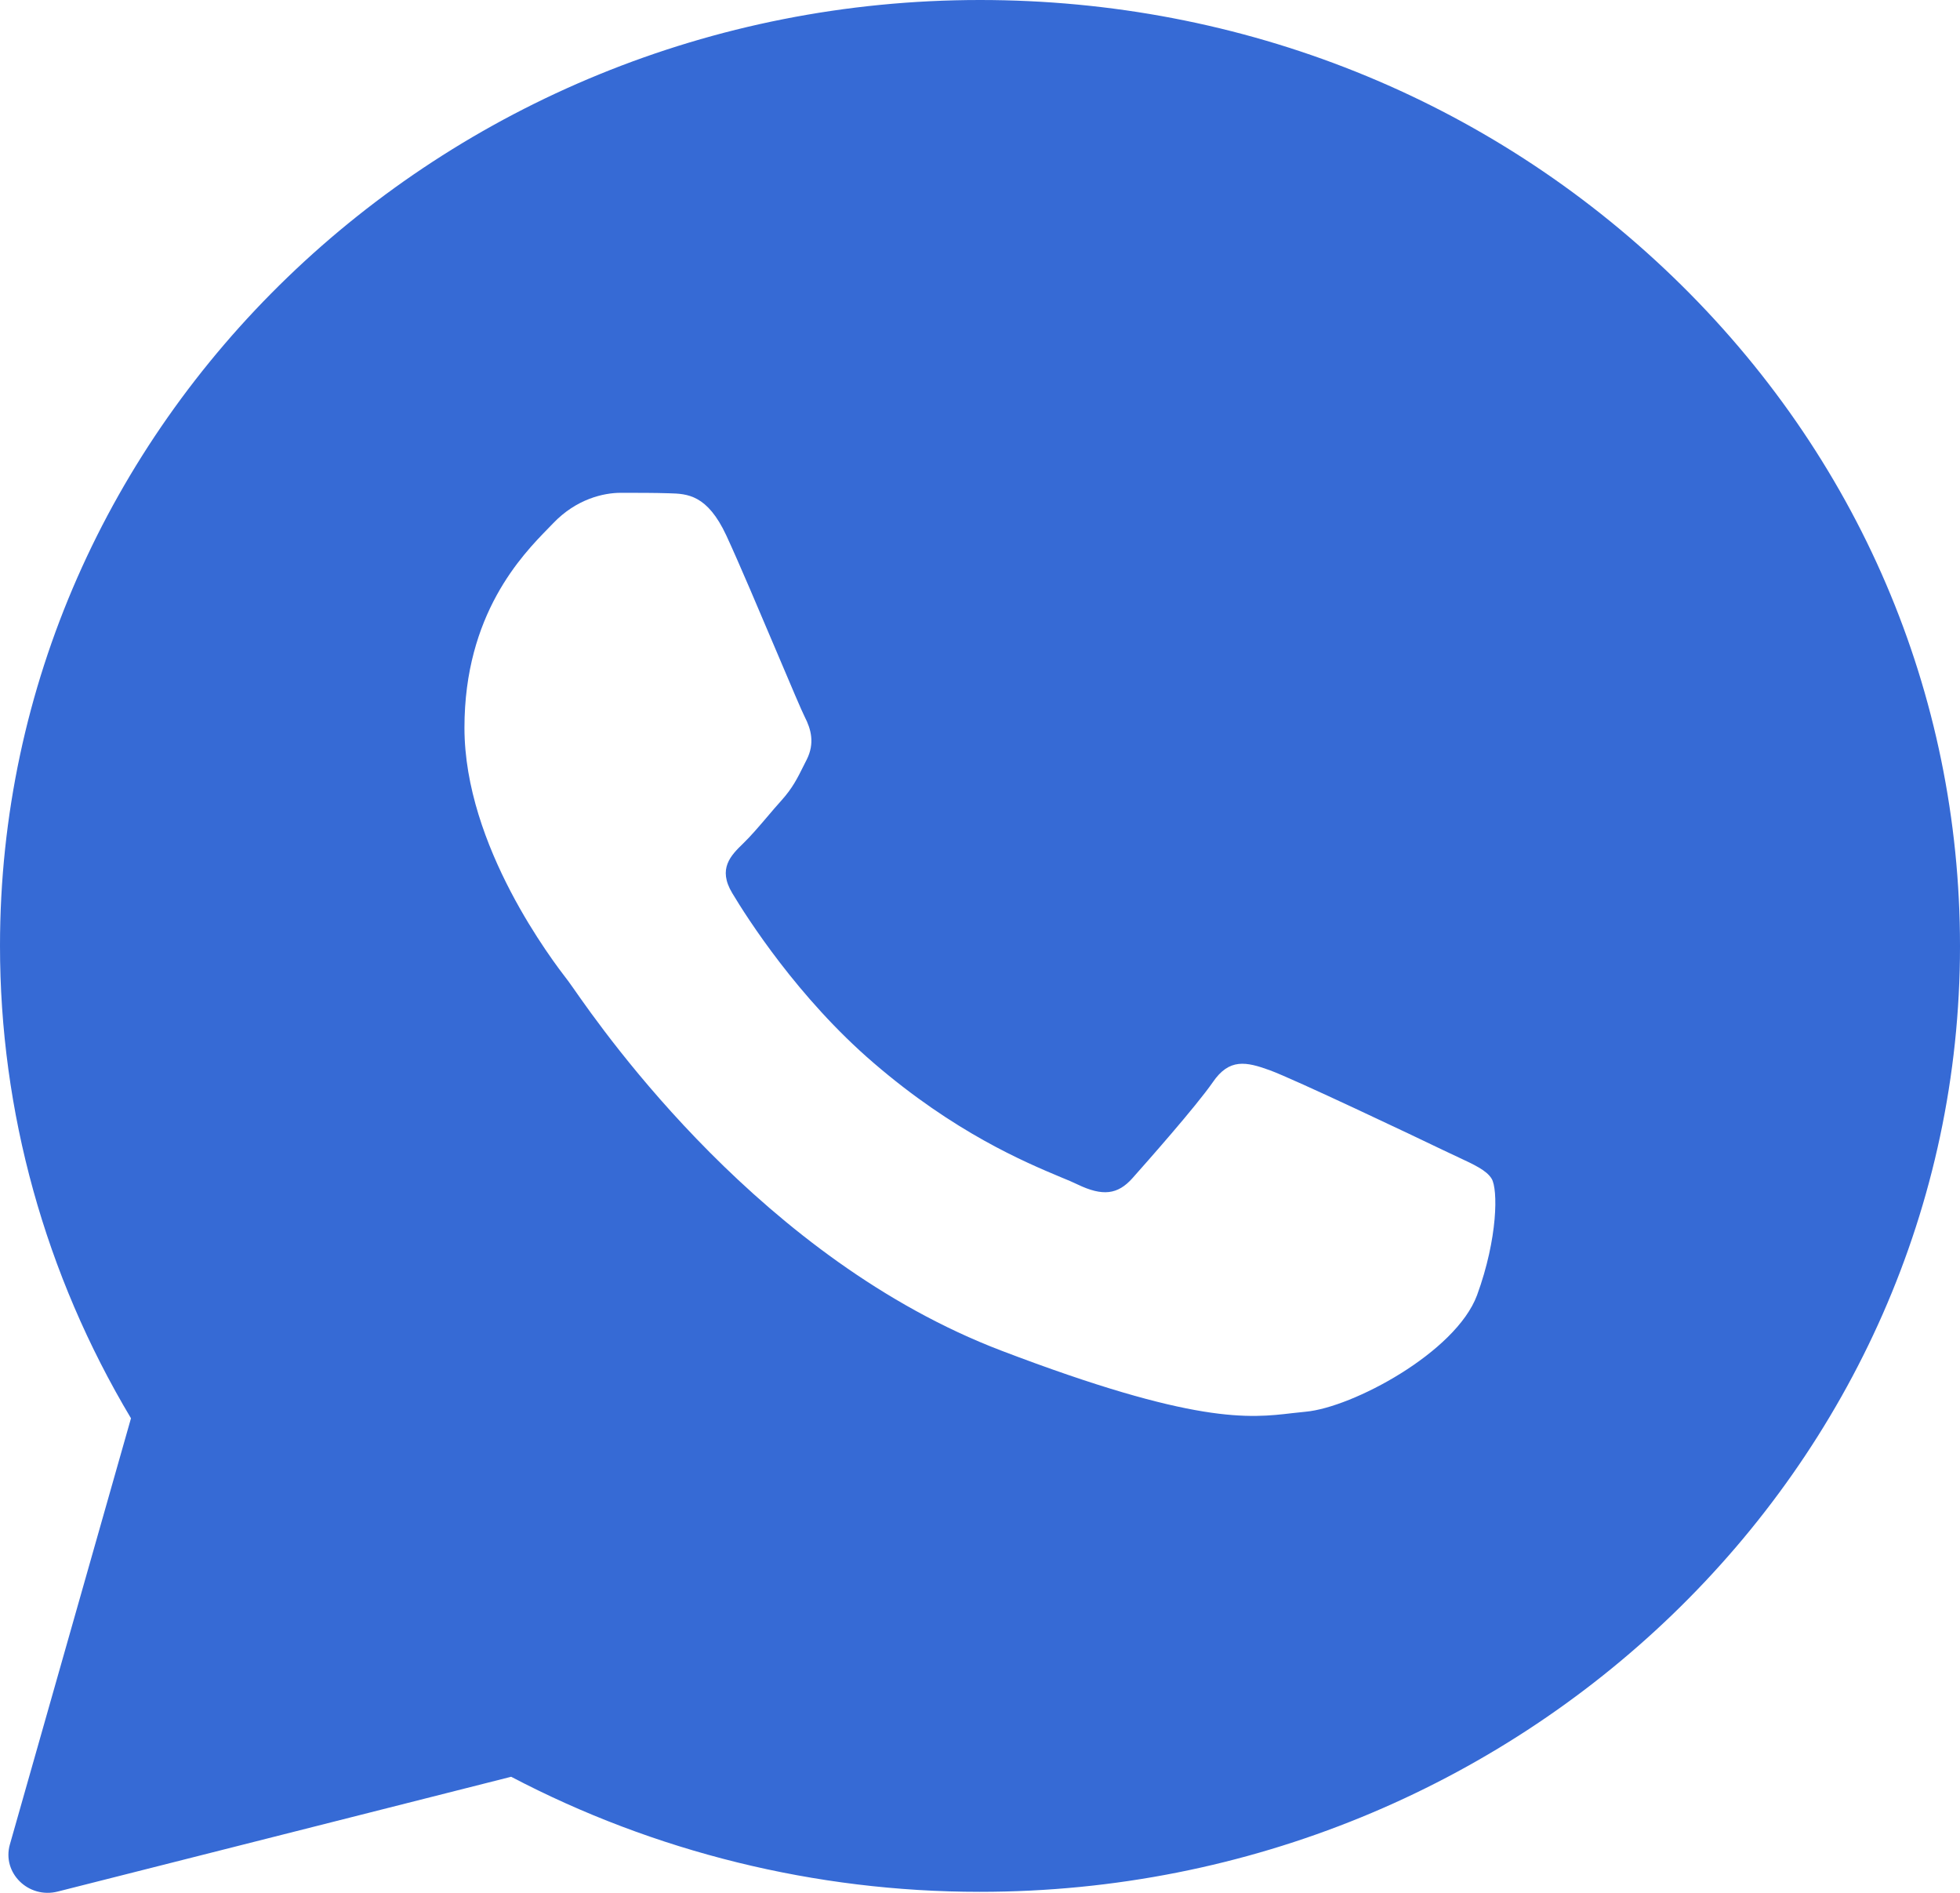 <?xml version="1.0" encoding="UTF-8"?> <svg xmlns="http://www.w3.org/2000/svg" width="29" height="28" viewBox="0 0 29 28" fill="none"><path fill-rule="evenodd" clip-rule="evenodd" d="M0.146 27.285C0.027 27.704 0.42 28.091 0.854 27.981L7.563 26.283C9.681 27.394 12.065 27.985 14.493 27.985H14.5C22.488 27.985 29 21.71 29 13.996C29 10.257 27.494 6.741 24.757 4.1C22.02 1.459 18.383 0 14.5 0C6.512 0 9.23595e-07 6.275 9.23595e-07 13.989C-0.001 16.443 0.667 18.854 1.938 20.98L0.146 27.285ZM9.904 7.297C10.171 7.304 10.466 7.318 10.747 7.922C10.934 8.325 11.247 9.066 11.503 9.669C11.702 10.139 11.866 10.526 11.907 10.605C12 10.786 12.058 10.994 11.936 11.237C11.921 11.266 11.908 11.293 11.894 11.32C11.796 11.517 11.726 11.658 11.561 11.842C11.493 11.917 11.422 12 11.352 12.083C11.228 12.228 11.105 12.372 10.999 12.474C10.812 12.655 10.617 12.85 10.834 13.211C11.05 13.572 11.806 14.761 12.922 15.72C14.123 16.755 15.167 17.192 15.694 17.413C15.797 17.455 15.88 17.49 15.941 17.52C16.315 17.7 16.538 17.672 16.755 17.429C16.971 17.186 17.691 16.373 17.943 16.011C18.188 15.65 18.44 15.706 18.786 15.831C19.132 15.956 20.976 16.831 21.35 17.012C21.424 17.048 21.493 17.08 21.558 17.11C21.818 17.231 21.995 17.313 22.07 17.436C22.164 17.589 22.164 18.312 21.854 19.16C21.538 20.007 20.01 20.82 19.319 20.883C19.253 20.889 19.188 20.897 19.121 20.904C18.487 20.979 17.683 21.073 14.817 19.98C11.285 18.633 8.954 15.293 8.483 14.618C8.445 14.565 8.42 14.528 8.406 14.51L8.398 14.5C8.184 14.222 6.872 12.52 6.872 10.765C6.872 9.085 7.725 8.211 8.115 7.812C8.139 7.787 8.162 7.763 8.183 7.742C8.528 7.38 8.932 7.29 9.184 7.29C9.436 7.29 9.688 7.29 9.904 7.297Z" fill="#366AD5"></path></svg> 